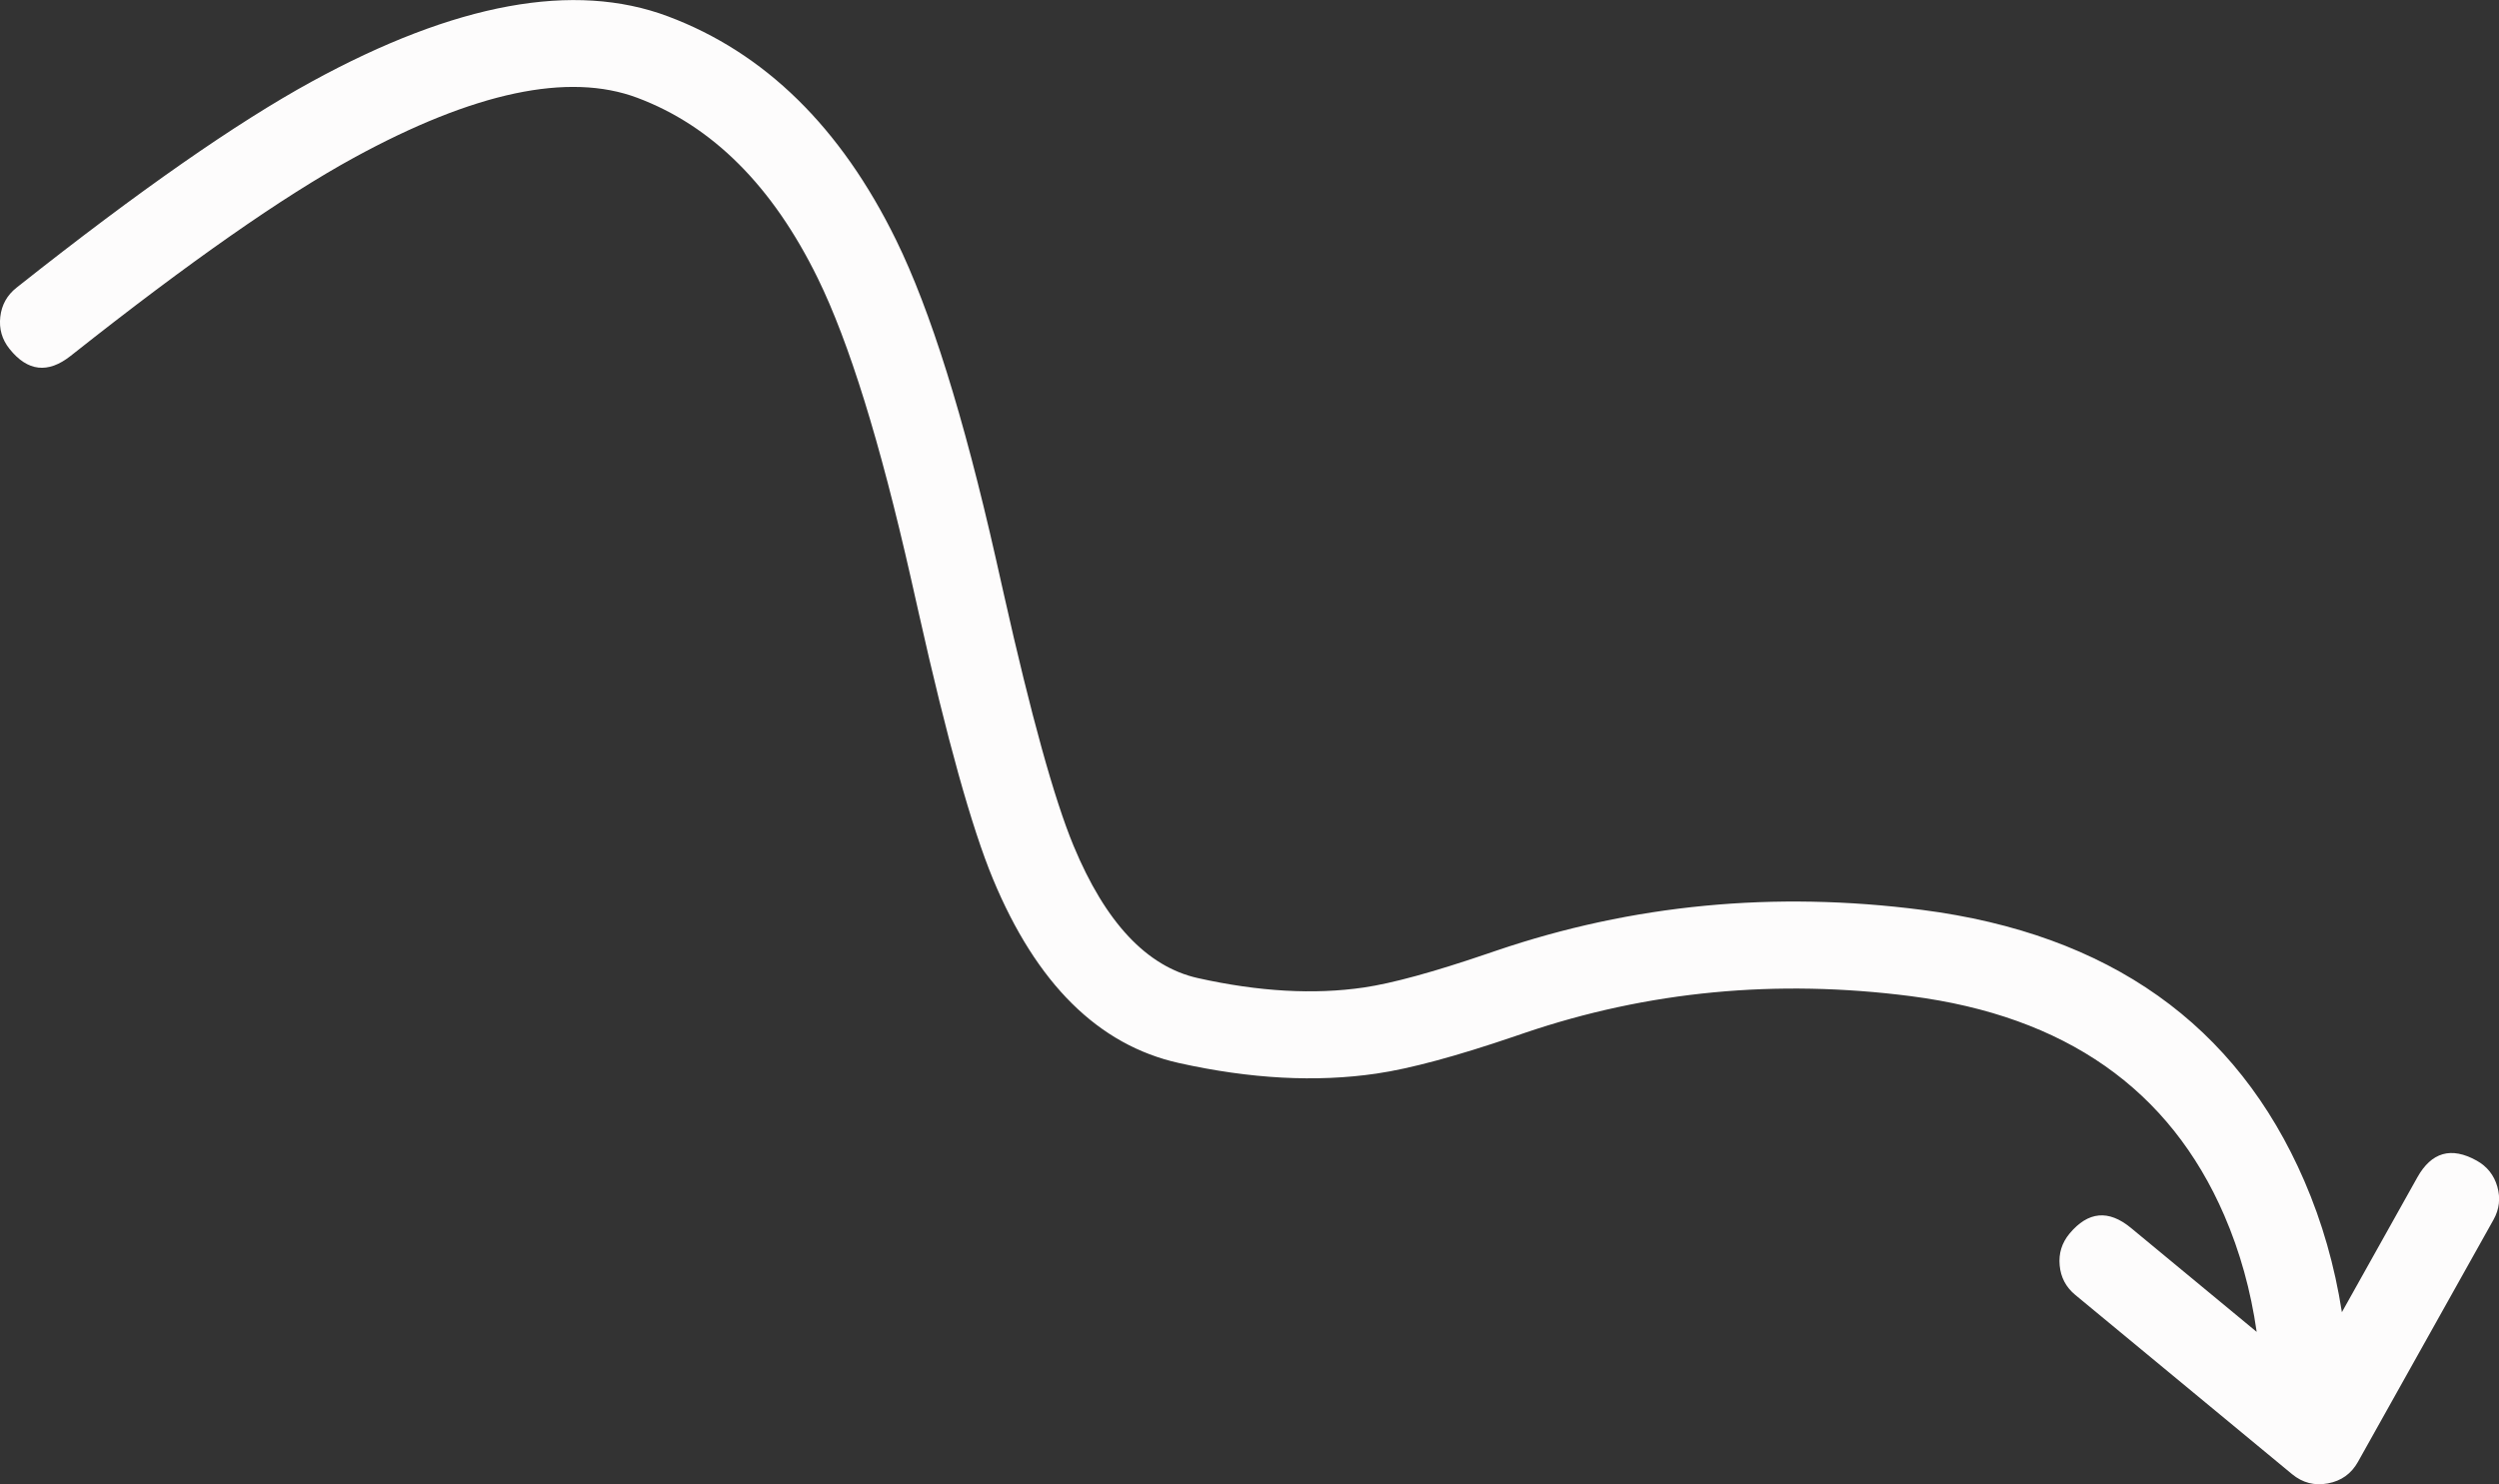 <svg xmlns="http://www.w3.org/2000/svg" xmlns:xlink="http://www.w3.org/1999/xlink" fill="none" width="101" height="60" viewBox="0 0 101 60"><rect x="0" y="0" width="101" height="60" fill="#333333" stroke="none"/><g transform="matrix(-1,0,0,1,200,0)"><path d="M100.392,47.793C100.024,47.997,99.892,48.459,100.096,48.825L105.573,58.611C105.683,58.808,105.876,58.946,106.098,58.987C106.321,59.029,106.551,58.969,106.725,58.825L115.488,51.578C115.812,51.31,115.857,50.832,115.588,50.509C115.319,50.187,114.839,50.143,114.514,50.411L107.604,56.126C107.604,56.107,107.605,56.088,107.605,56.069C107.613,55.646,107.643,55.033,107.728,54.29C107.9,52.799,108.295,50.799,109.185,48.741C110.947,44.663,114.664,40.311,122.644,39.28C130.773,38.231,134.997,39.552,138.71,40.814C140.582,41.451,142.402,42.103,144.513,42.413C146.642,42.725,149.044,42.688,152.135,41.999C155.51,41.248,157.533,38.554,158.944,35.152C160.354,31.755,161.241,27.434,162.214,23.133C163.197,18.79,164.274,14.437,166.05,10.811C167.818,7.2,170.244,4.385,173.893,3.017C177.335,1.727,181.739,3.071,186.191,5.508C190.595,7.919,194.806,11.262,197.763,13.602C198.093,13.863,198.572,13.809,198.834,13.48C199.096,13.153,199.042,12.675,198.712,12.415C195.771,10.087,191.461,6.661,186.925,4.178C182.438,1.722,177.484,0.05,173.356,1.597C169.22,3.148,166.551,6.325,164.68,10.146C162.816,13.952,161.708,18.469,160.728,22.799C159.738,27.173,158.882,31.327,157.536,34.573C156.191,37.814,154.446,39.93,151.802,40.519C148.876,41.17,146.663,41.194,144.735,40.911C142.79,40.626,141.112,40.028,139.203,39.379C135.355,38.07,130.884,36.686,122.448,37.775C113.861,38.885,109.729,43.644,107.784,48.141C106.821,50.371,106.398,52.525,106.214,54.117C106.122,54.914,106.09,55.575,106.081,56.04C106.078,56.176,106.078,56.296,106.078,56.397L101.428,48.086C101.223,47.72,100.759,47.589,100.392,47.793Z" fill="#FDFCFC" fill-opacity="1" style="mix-blend-mode:passthrough"></path><path d="M108.794,53.844L113.877,49.64Q115.231,48.523,116.355,49.868Q116.824,50.431,116.756,51.157Q116.689,51.883,116.126,52.349L107.363,59.596Q106.728,60.121,105.916,59.97Q105.104,59.819,104.701,59.1L99.224,49.313Q98.867,48.675,99.068,47.973Q99.268,47.272,99.907,46.918Q101.443,46.065,102.301,47.598L105.35,53.048Q105.787,50.242,106.867,47.744Q110.972,38.249,122.319,36.784Q131.276,35.627,139.525,38.432Q139.649,38.474,139.902,38.56Q143.155,39.669,144.88,39.922Q147.896,40.364,151.585,39.542Q154.677,38.854,156.612,34.19Q157.778,31.38,159.431,24.011Q159.644,23.058,159.753,22.579Q161.707,13.941,163.782,9.706Q167.134,2.862,173.005,0.661Q178.689,-1.47,187.405,3.301Q191.959,5.793,199.222,11.543L199.333,11.631Q199.905,12.083,199.988,12.808Q200.072,13.534,199.615,14.105Q198.52,15.476,197.143,14.386L197.065,14.325Q190.002,8.734,185.711,6.385Q178.413,2.391,174.244,3.953Q169.685,5.662,166.948,11.251Q165.054,15.117,163.19,23.354Q163.083,23.828,162.868,24.783Q161.154,32.436,159.868,35.535Q157.232,41.889,152.352,42.975Q148.025,43.939,144.368,43.402Q142.315,43.101,138.784,41.896Q138.521,41.806,138.388,41.761Q130.914,39.221,122.772,40.272Q113.412,41.481,110.102,49.138Q109.152,51.336,108.794,53.844Z" fill-rule="evenodd" fill="#FDFCFC" fill-opacity="1"></path></g></svg>